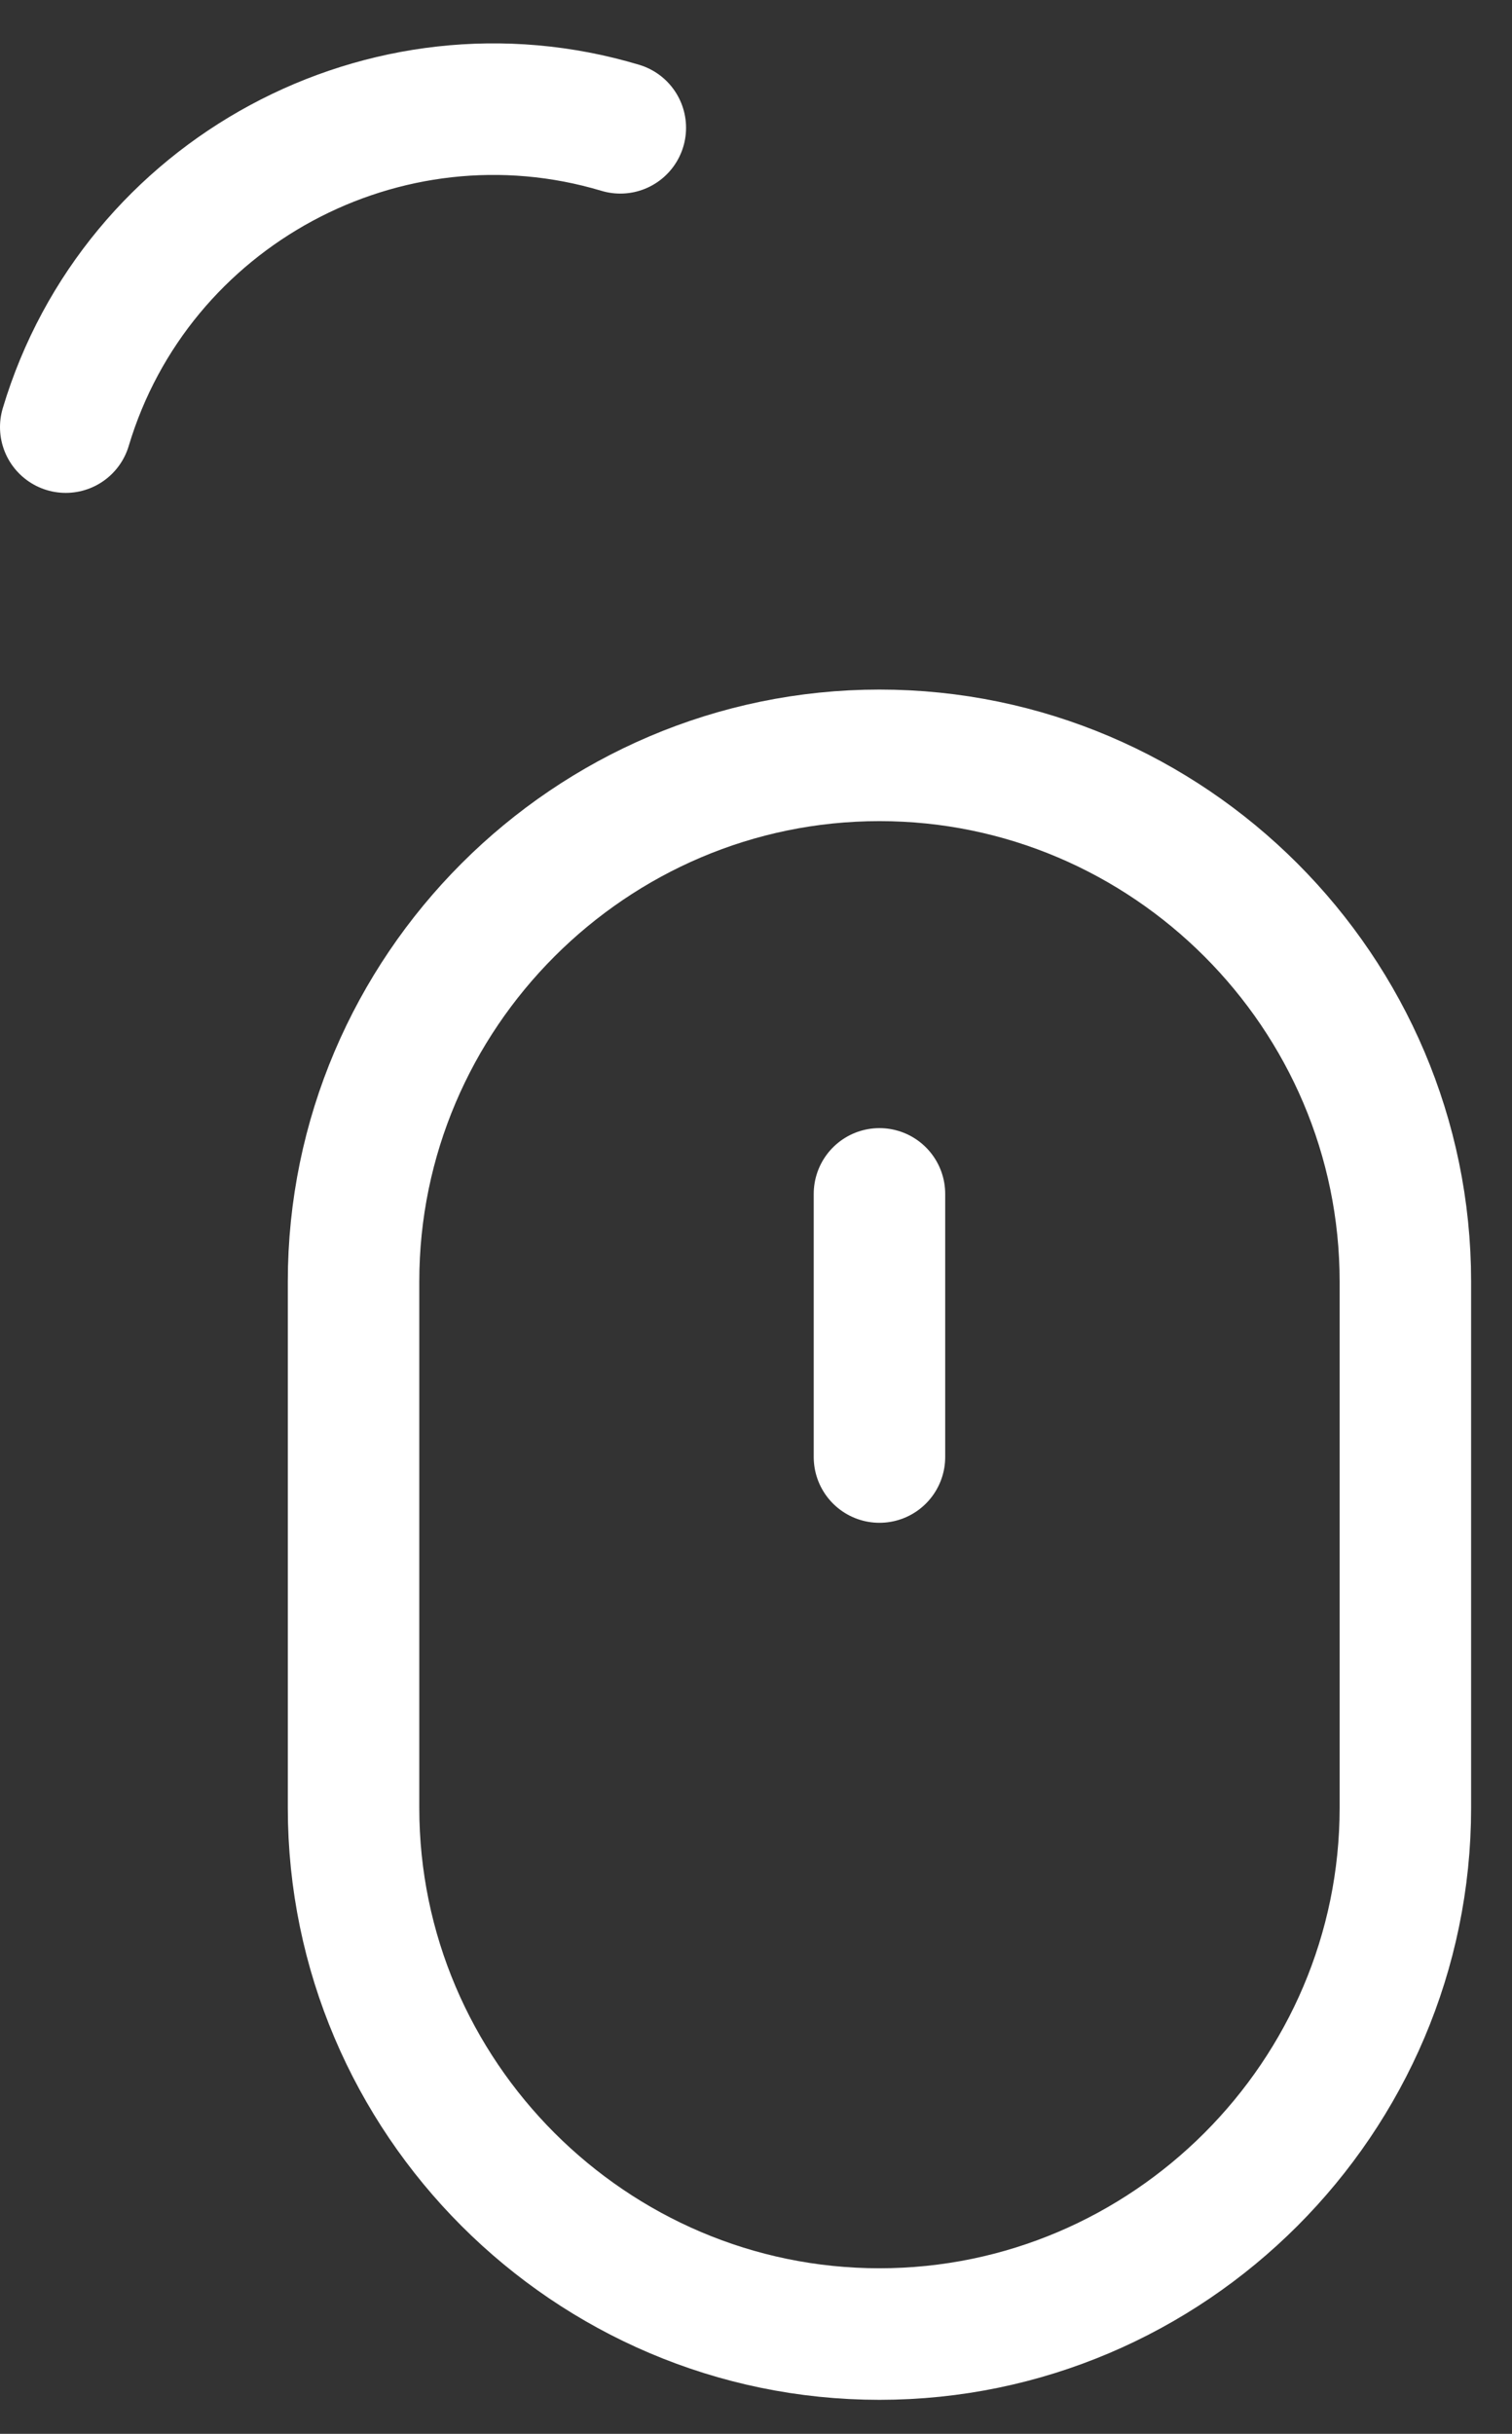 <svg width="23" height="37" viewBox="0 0 23 37" fill="none" xmlns="http://www.w3.org/2000/svg">
<rect x="0" y="0" width="23" height="37" fill="#333333" stroke="none"/>
<path fill-rule="evenodd" clip-rule="evenodd" d="M13.378 35.483V35.483C8.978 35.483 5.378 31.883 5.378 27.483L5.378 19.483C5.378 15.083 8.978 11.483 13.378 11.483V11.483C17.778 11.483 21.378 15.083 21.378 19.483V27.483C21.378 31.883 17.778 35.483 13.378 35.483Z" stroke="white" stroke-width="2" stroke-linecap="round" stroke-linejoin="round"/>
<path d="M1 6.493C2.069 2.922 5.865 0.874 9.436 1.943" stroke="white" stroke-width="2" stroke-linecap="round" stroke-linejoin="round"/>
<path d="M13.378 18.15V22.15" stroke="white" stroke-width="2" stroke-linecap="round" stroke-linejoin="round"/>
</svg>
